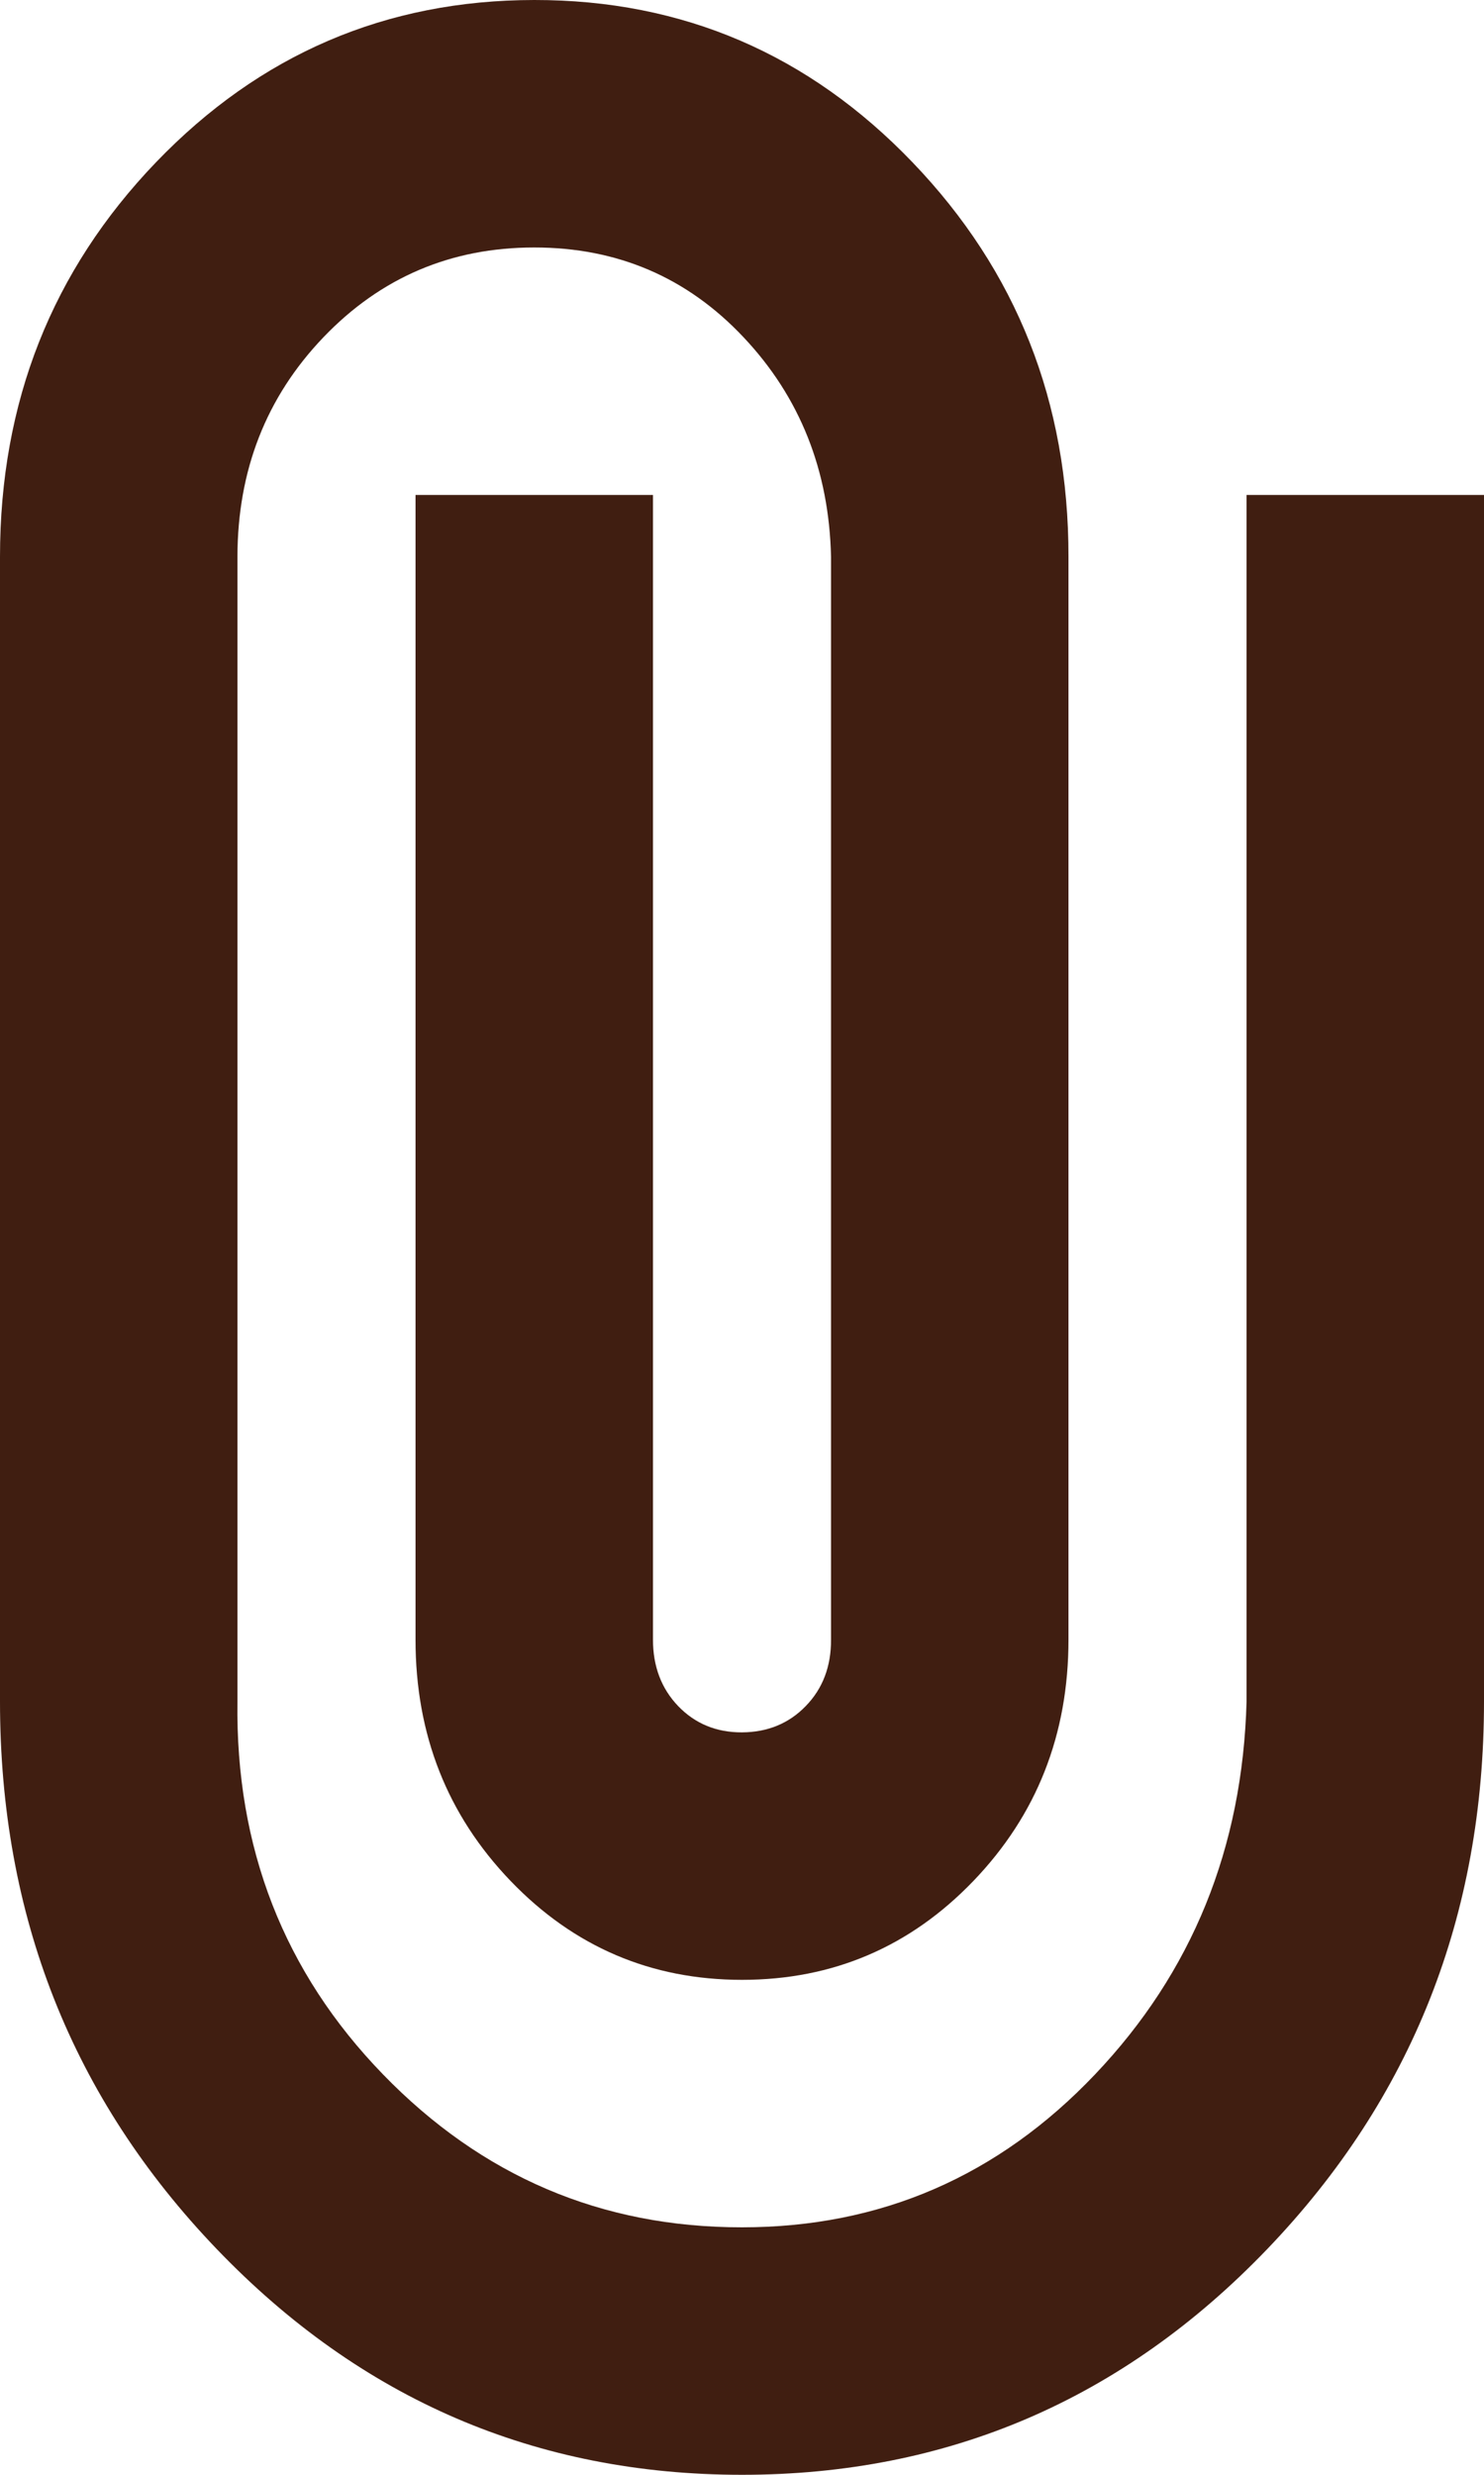 <svg width="12" height="20" viewBox="0 0 12 20" fill="none" xmlns="http://www.w3.org/2000/svg">
<path d="M12 13.75C12 15.483 11.416 16.958 10.248 18.175C9.08 19.392 7.664 20 6 20C4.336 20 2.92 19.392 1.752 18.175C0.584 16.958 0 15.483 0 13.75V4.5C0 3.25 0.42 2.188 1.26 1.313C2.101 0.438 3.121 0.001 4.32 7.60456e-07C5.519 -0.001 6.54 0.437 7.38 1.313C8.221 2.189 8.641 3.251 8.64 4.5V13.25C8.64 14.017 8.384 14.667 7.872 15.2C7.36 15.733 6.736 16 6 16C5.264 16 4.64 15.733 4.128 15.2C3.616 14.667 3.36 14.017 3.36 13.25V4H5.28V13.25C5.28 13.467 5.348 13.646 5.484 13.788C5.621 13.93 5.793 14.001 6 14C6.207 13.999 6.38 13.928 6.516 13.787C6.653 13.646 6.721 13.467 6.72 13.25V4.5C6.704 3.8 6.468 3.208 6.012 2.725C5.557 2.242 4.993 2 4.32 2C3.647 2 3.079 2.242 2.616 2.725C2.153 3.208 1.921 3.8 1.92 4.5V13.75C1.904 14.933 2.296 15.938 3.096 16.763C3.896 17.588 4.864 18.001 6 18C7.12 18 8.072 17.588 8.856 16.763C9.64 15.938 10.048 14.934 10.08 13.75V4H12V13.75Z" fill="#401E11"/>
</svg>
